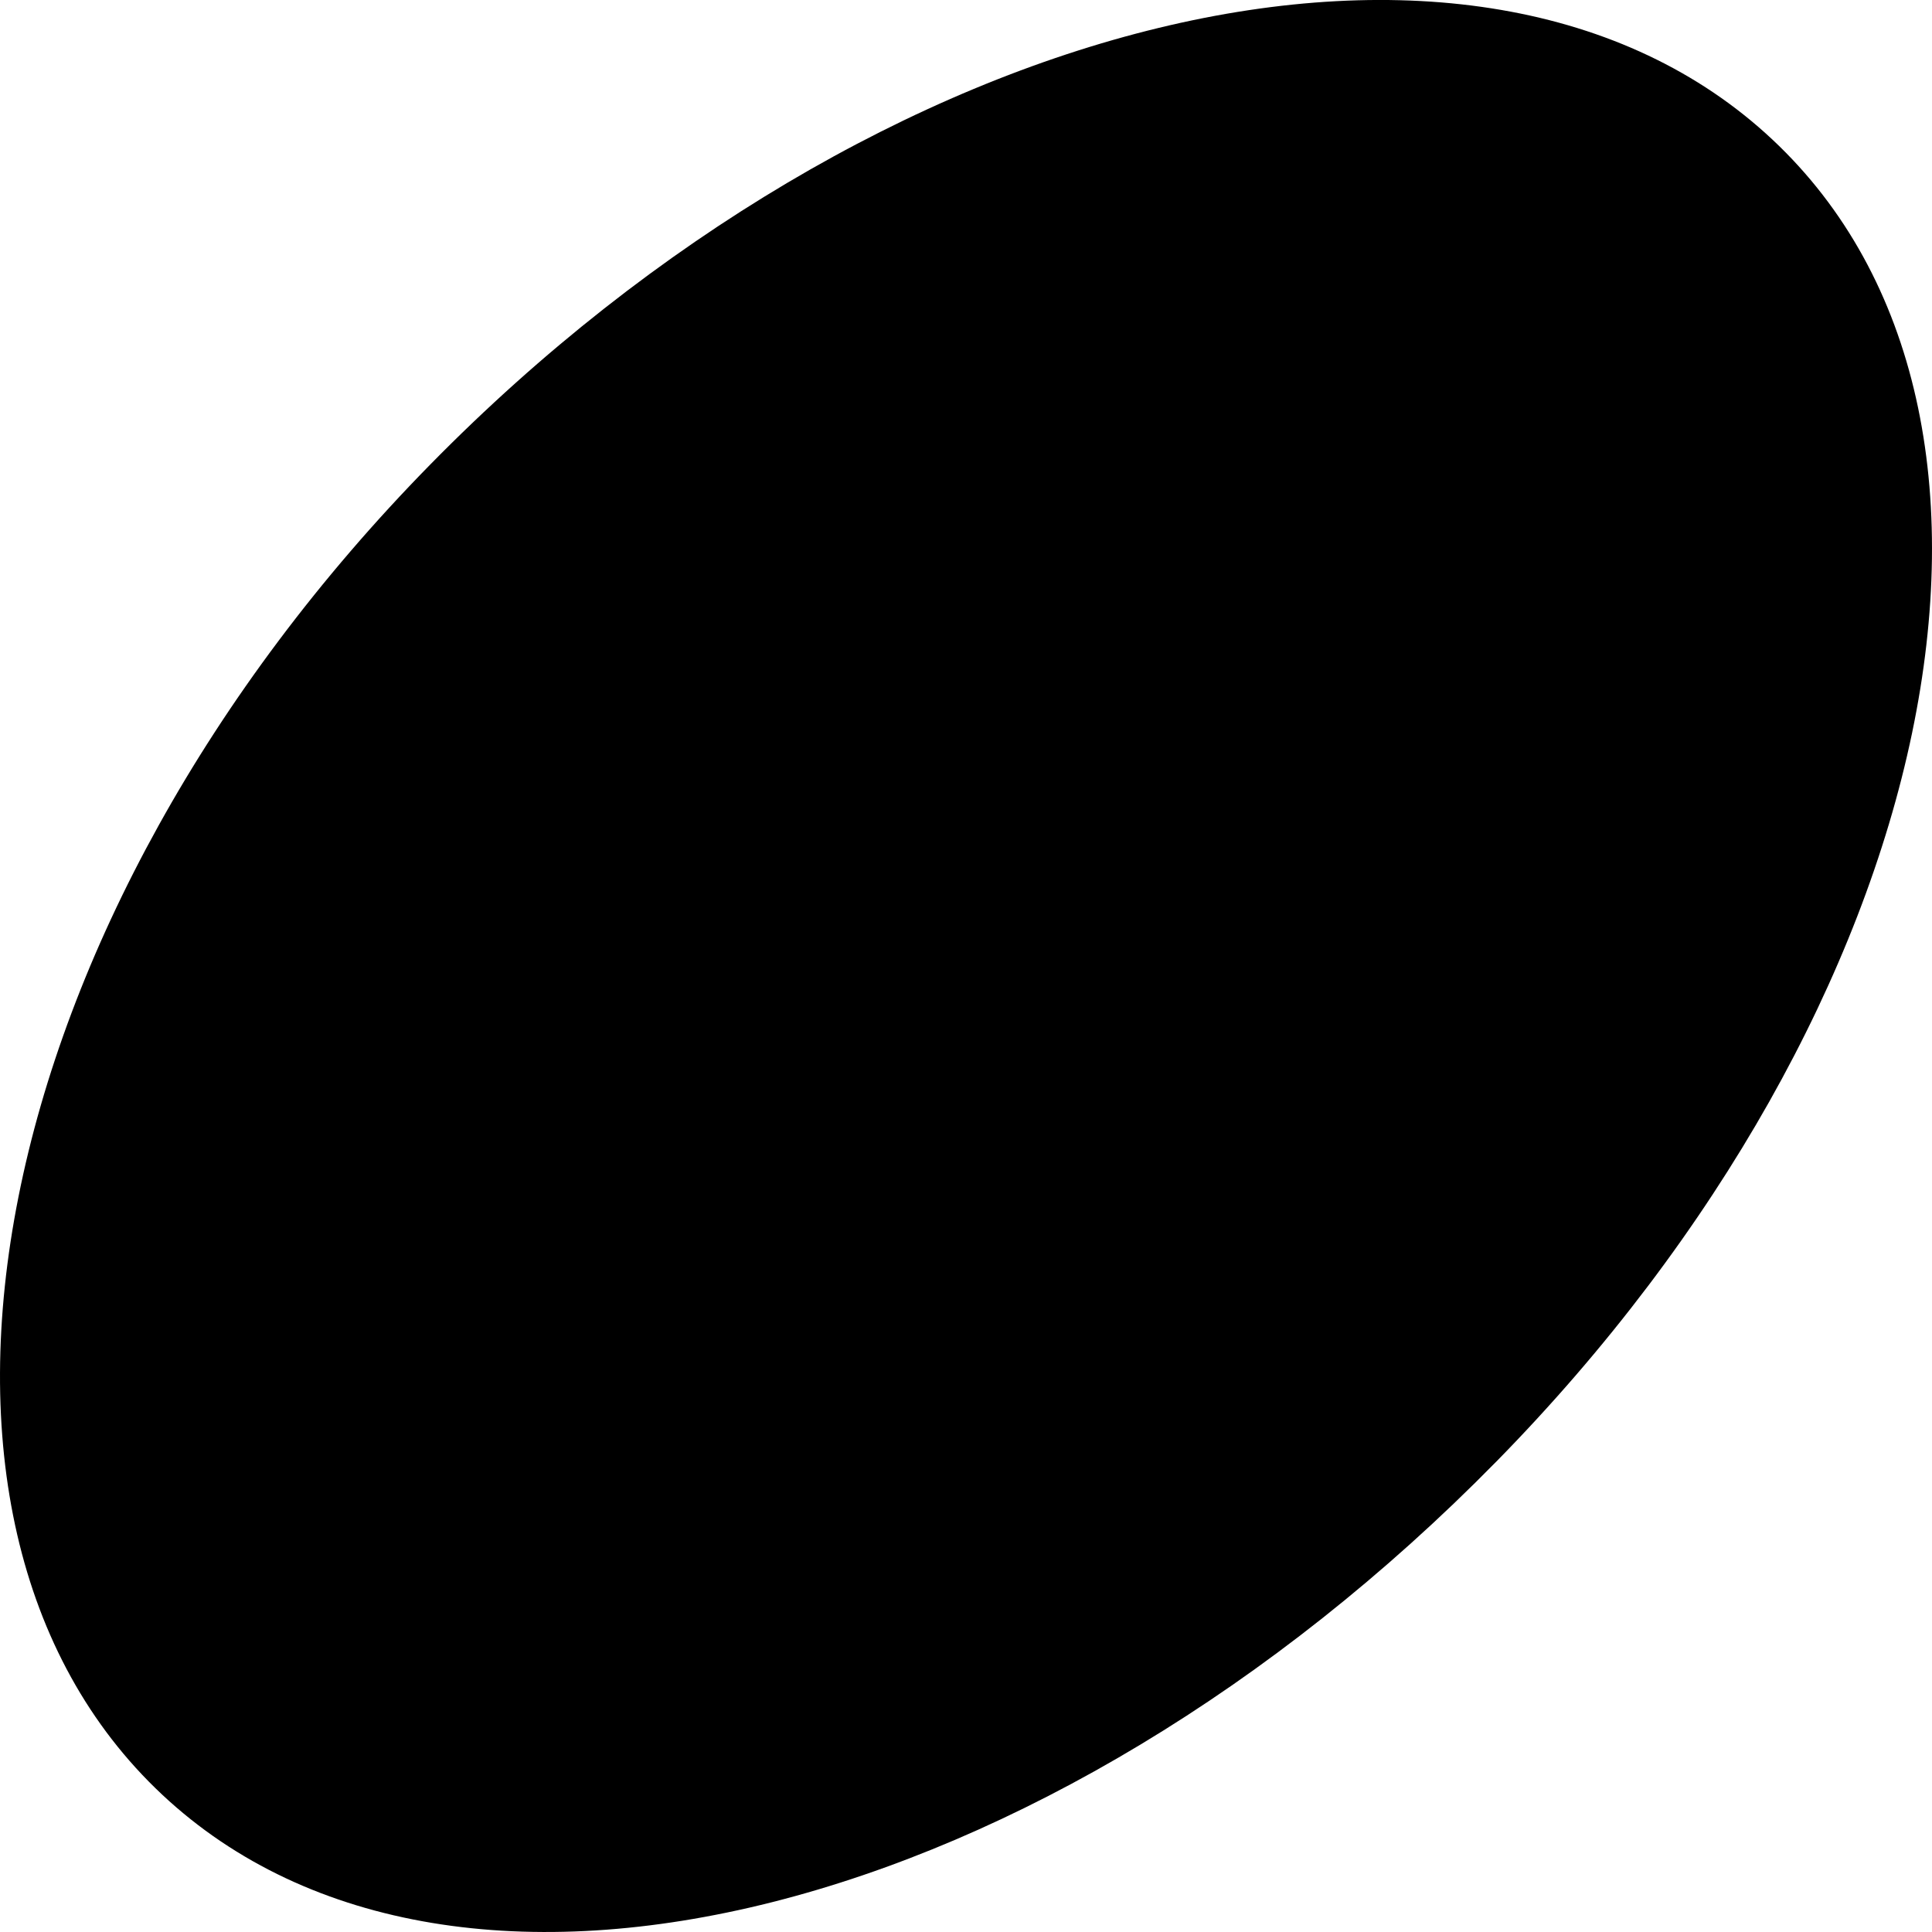 <svg xmlns="http://www.w3.org/2000/svg" width="100" height="100"><path d="M77.433 75.667C54.308 99.215 23.631 107.153 8.4 92.896-6.83 78.638-.847 47.583 22.278 24.036 45.404.486 76.498-7.045 91.728 7.213 106.96 21.47 100.56 52.12 77.434 75.667z"/></svg>